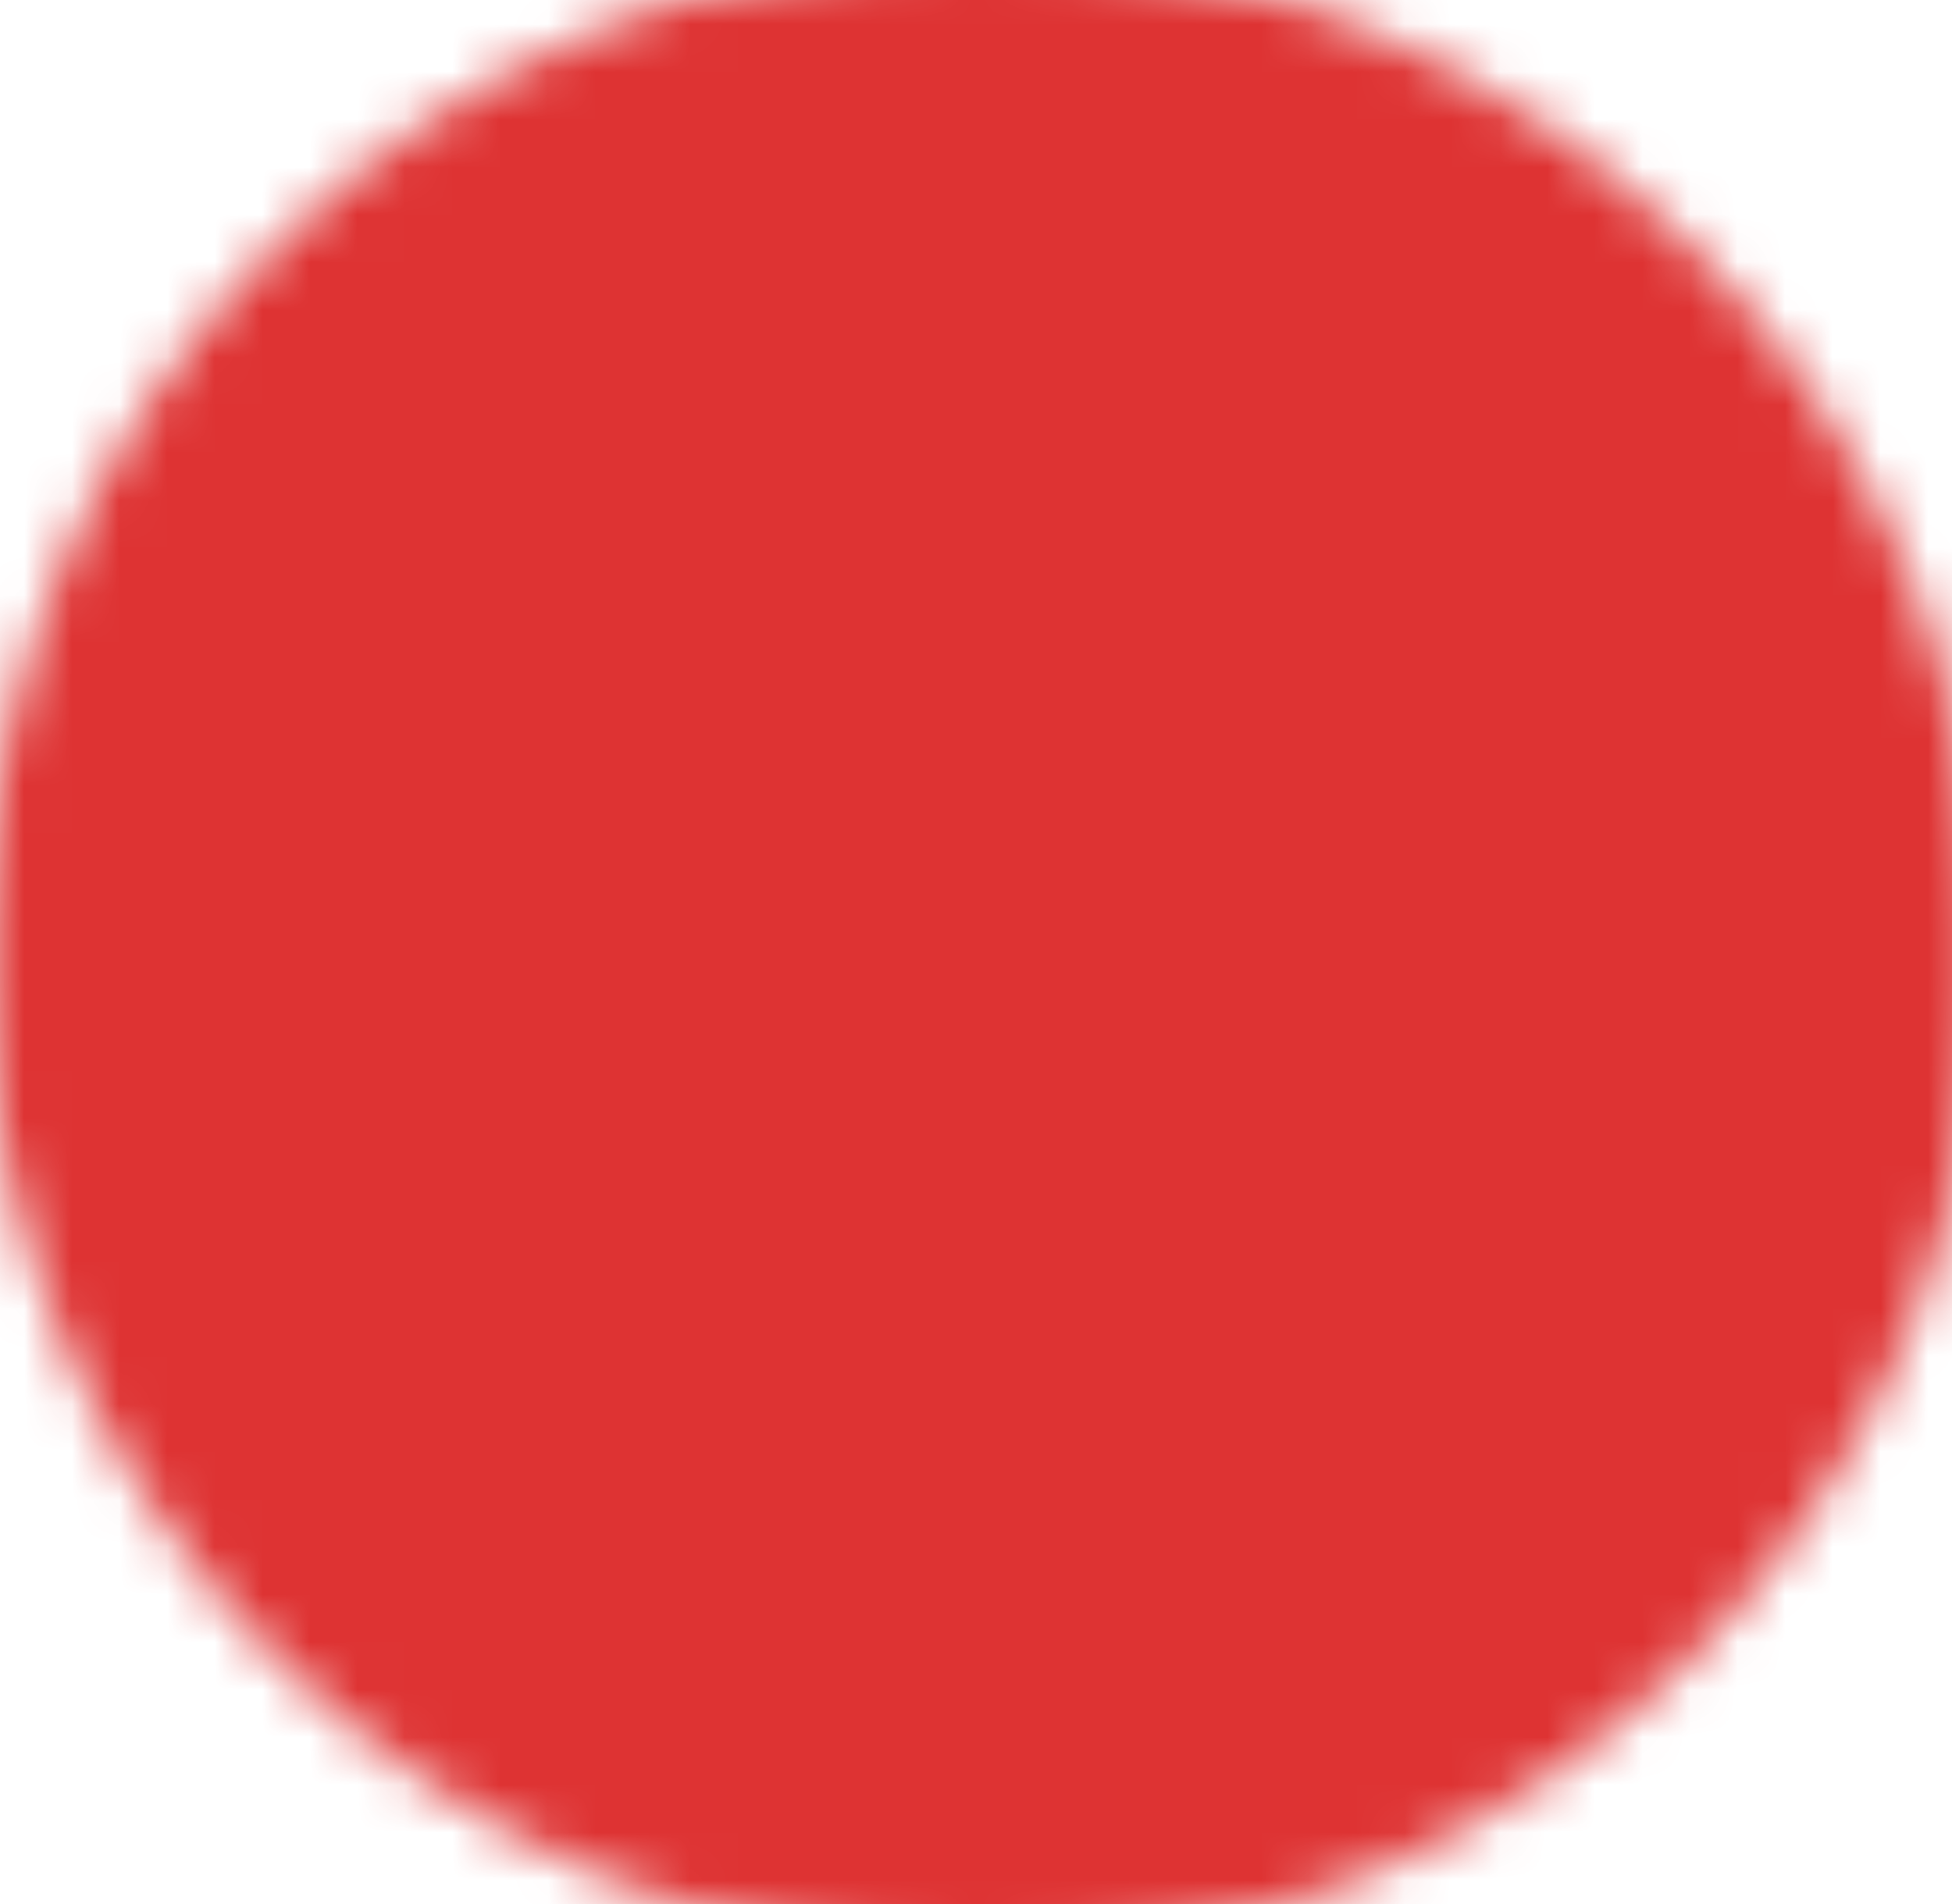 <svg width="41" height="40" viewBox="0 0 41 40" fill="none" xmlns="http://www.w3.org/2000/svg">
<mask id="mask0_5236_2426" style="mask-type:luminance" maskUnits="userSpaceOnUse" x="-1" y="-1" width="43" height="42">
<path d="M20.657 40C23.284 40.003 25.885 39.487 28.312 38.482C30.739 37.477 32.944 36.002 34.799 34.142C36.659 32.287 38.133 30.082 39.139 27.655C40.144 25.229 40.66 22.627 40.657 20C40.66 17.373 40.144 14.771 39.139 12.345C38.133 9.918 36.659 7.713 34.799 5.858C32.944 3.998 30.739 2.523 28.312 1.518C25.885 0.513 23.284 -0.003 20.657 1.51619e-05C18.03 -0.003 15.428 0.513 13.001 1.518C10.574 2.523 8.37 3.998 6.515 5.858C4.655 7.713 3.18 9.918 2.175 12.345C1.169 14.771 0.654 17.373 0.657 20C0.654 22.627 1.169 25.229 2.175 27.655C3.18 30.082 4.655 32.287 6.515 34.142C8.37 36.002 10.574 37.477 13.001 38.482C15.428 39.487 18.03 40.003 20.657 40Z" fill="white" stroke="white" stroke-width="2" stroke-linejoin="round"/>
<path d="M12.657 20L18.657 26L30.657 14" stroke="black" stroke-width="2" stroke-linecap="round" stroke-linejoin="round"/>
</mask>
<g mask="url(#mask0_5236_2426)">
<path d="M-5.643 -1.523H58.534V62.654H-5.643V-1.523Z" fill="#DE3333"/>
</g>
</svg>
